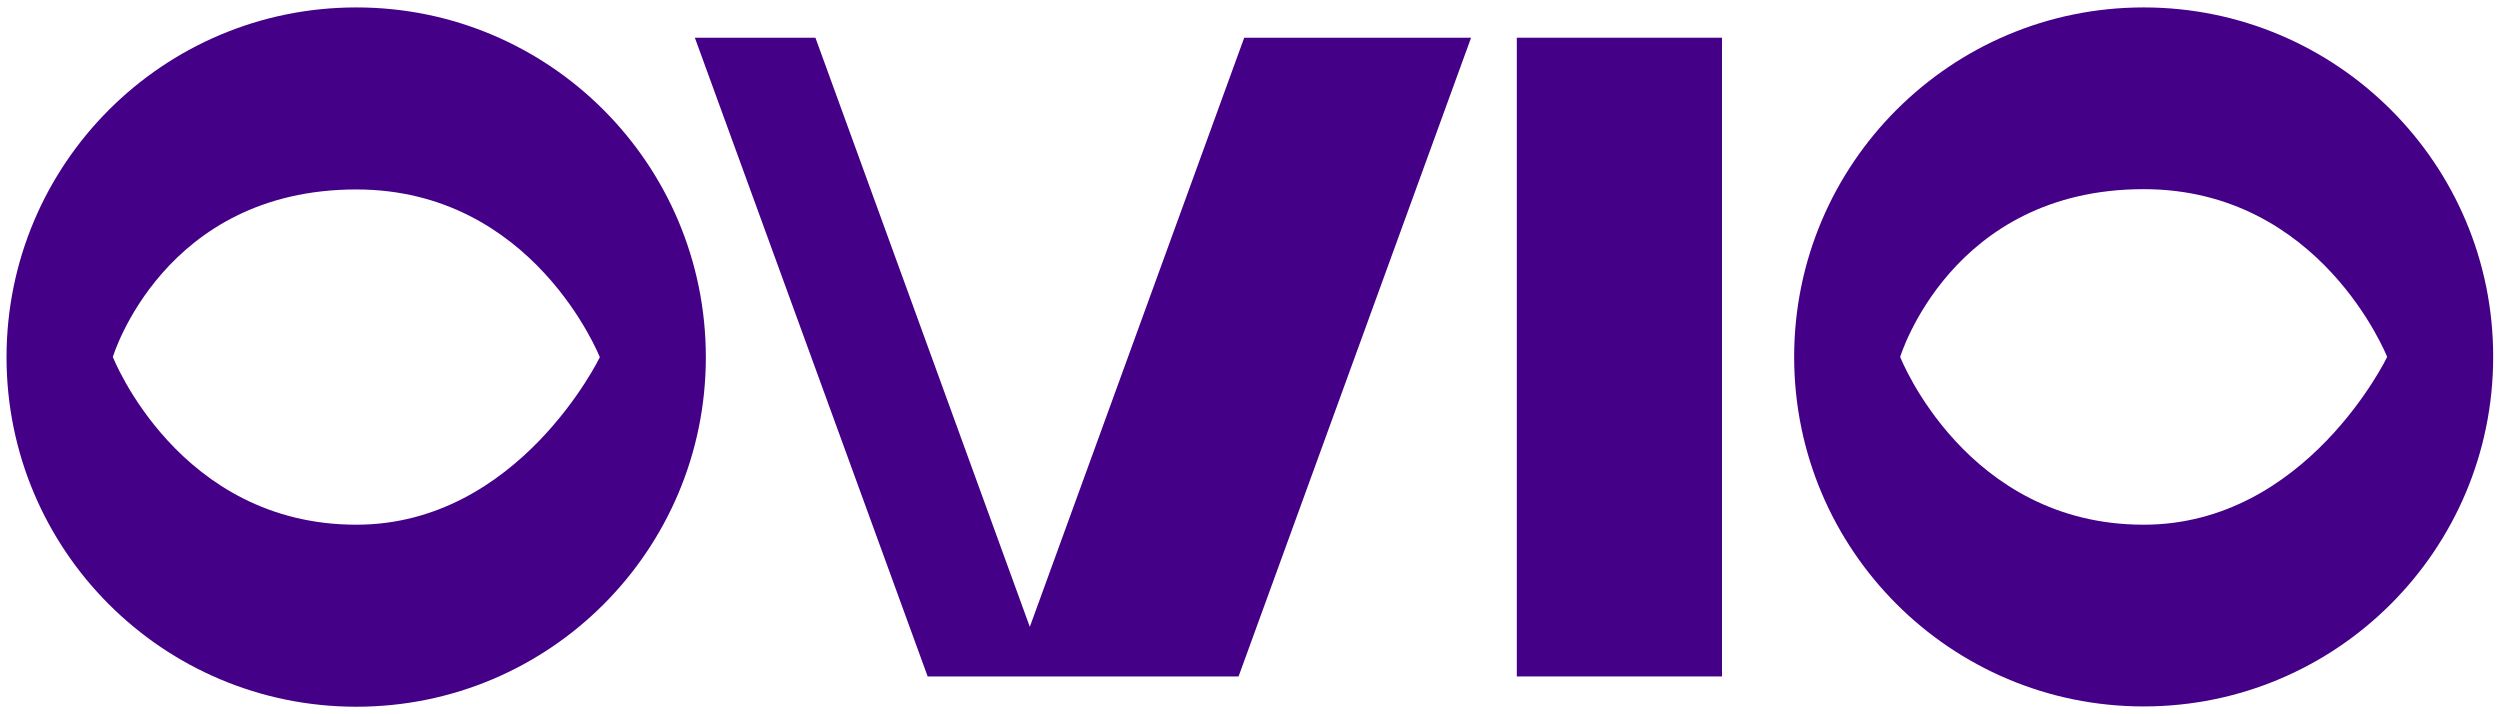 <?xml version="1.0" encoding="utf-8"?>
<!-- Generator: Adobe Illustrator 28.2.0, SVG Export Plug-In . SVG Version: 6.00 Build 0)  -->
<svg version="1.1" xmlns="http://www.w3.org/2000/svg" xmlns:xlink="http://www.w3.org/1999/xlink" x="0px" y="0px"
	 viewBox="0 0 841.9 240.5" style="enable-background:new 0 0 841.9 240.5;" xml:space="preserve">
<style type="text/css">
	.st0{fill-rule:evenodd;clip-rule:evenodd;fill:#440087;}
</style>
<g id="Guides_For_Artboard_00000018235396197917184930000014826400340044274840_">
</g>
<g id="Guides_For_Artboard">
</g>
<g id="Layer_1">
	<g>
		<rect x="510.8" y="12.7" class="st0" width="69.1" height="215.1"/>
		<path class="st0" d="M312.4,227.8c23,0,81.8,0,104.7,0l78.3-215.1H419l-72.2,198.4L274.6,12.7h-40.6L312.4,227.8z"/>
		<g>
			<path class="st0" d="M721.9,2.5c-65,0-117.7,52.7-117.7,117.7c0,65,52.7,117.7,117.7,117.7c65,0,117.7-52.7,117.7-117.7
				C839.7,55.2,786.9,2.5,721.9,2.5z M721.9,176.7c-59.9,0-82-56.5-82-56.5s17.1-56.5,82-56.5c59.7,0,82,56.5,82,56.5
				S776.7,176.7,721.9,176.7z"/>
		</g>
		<g>
			<path class="st0" d="M120,2.5C54.9,2.5,2.2,55.2,2.2,120.3C2.2,185.3,54.9,238,120,238s117.7-52.7,117.7-117.7
				C237.7,55.2,185,2.5,120,2.5z M120,176.7c-59.9,0-82-56.5-82-56.5S55,63.8,120,63.8c59.7,0,82,56.5,82,56.5
				S174.7,176.7,120,176.7z"/>
		</g>
	</g>
</g>
</svg>
